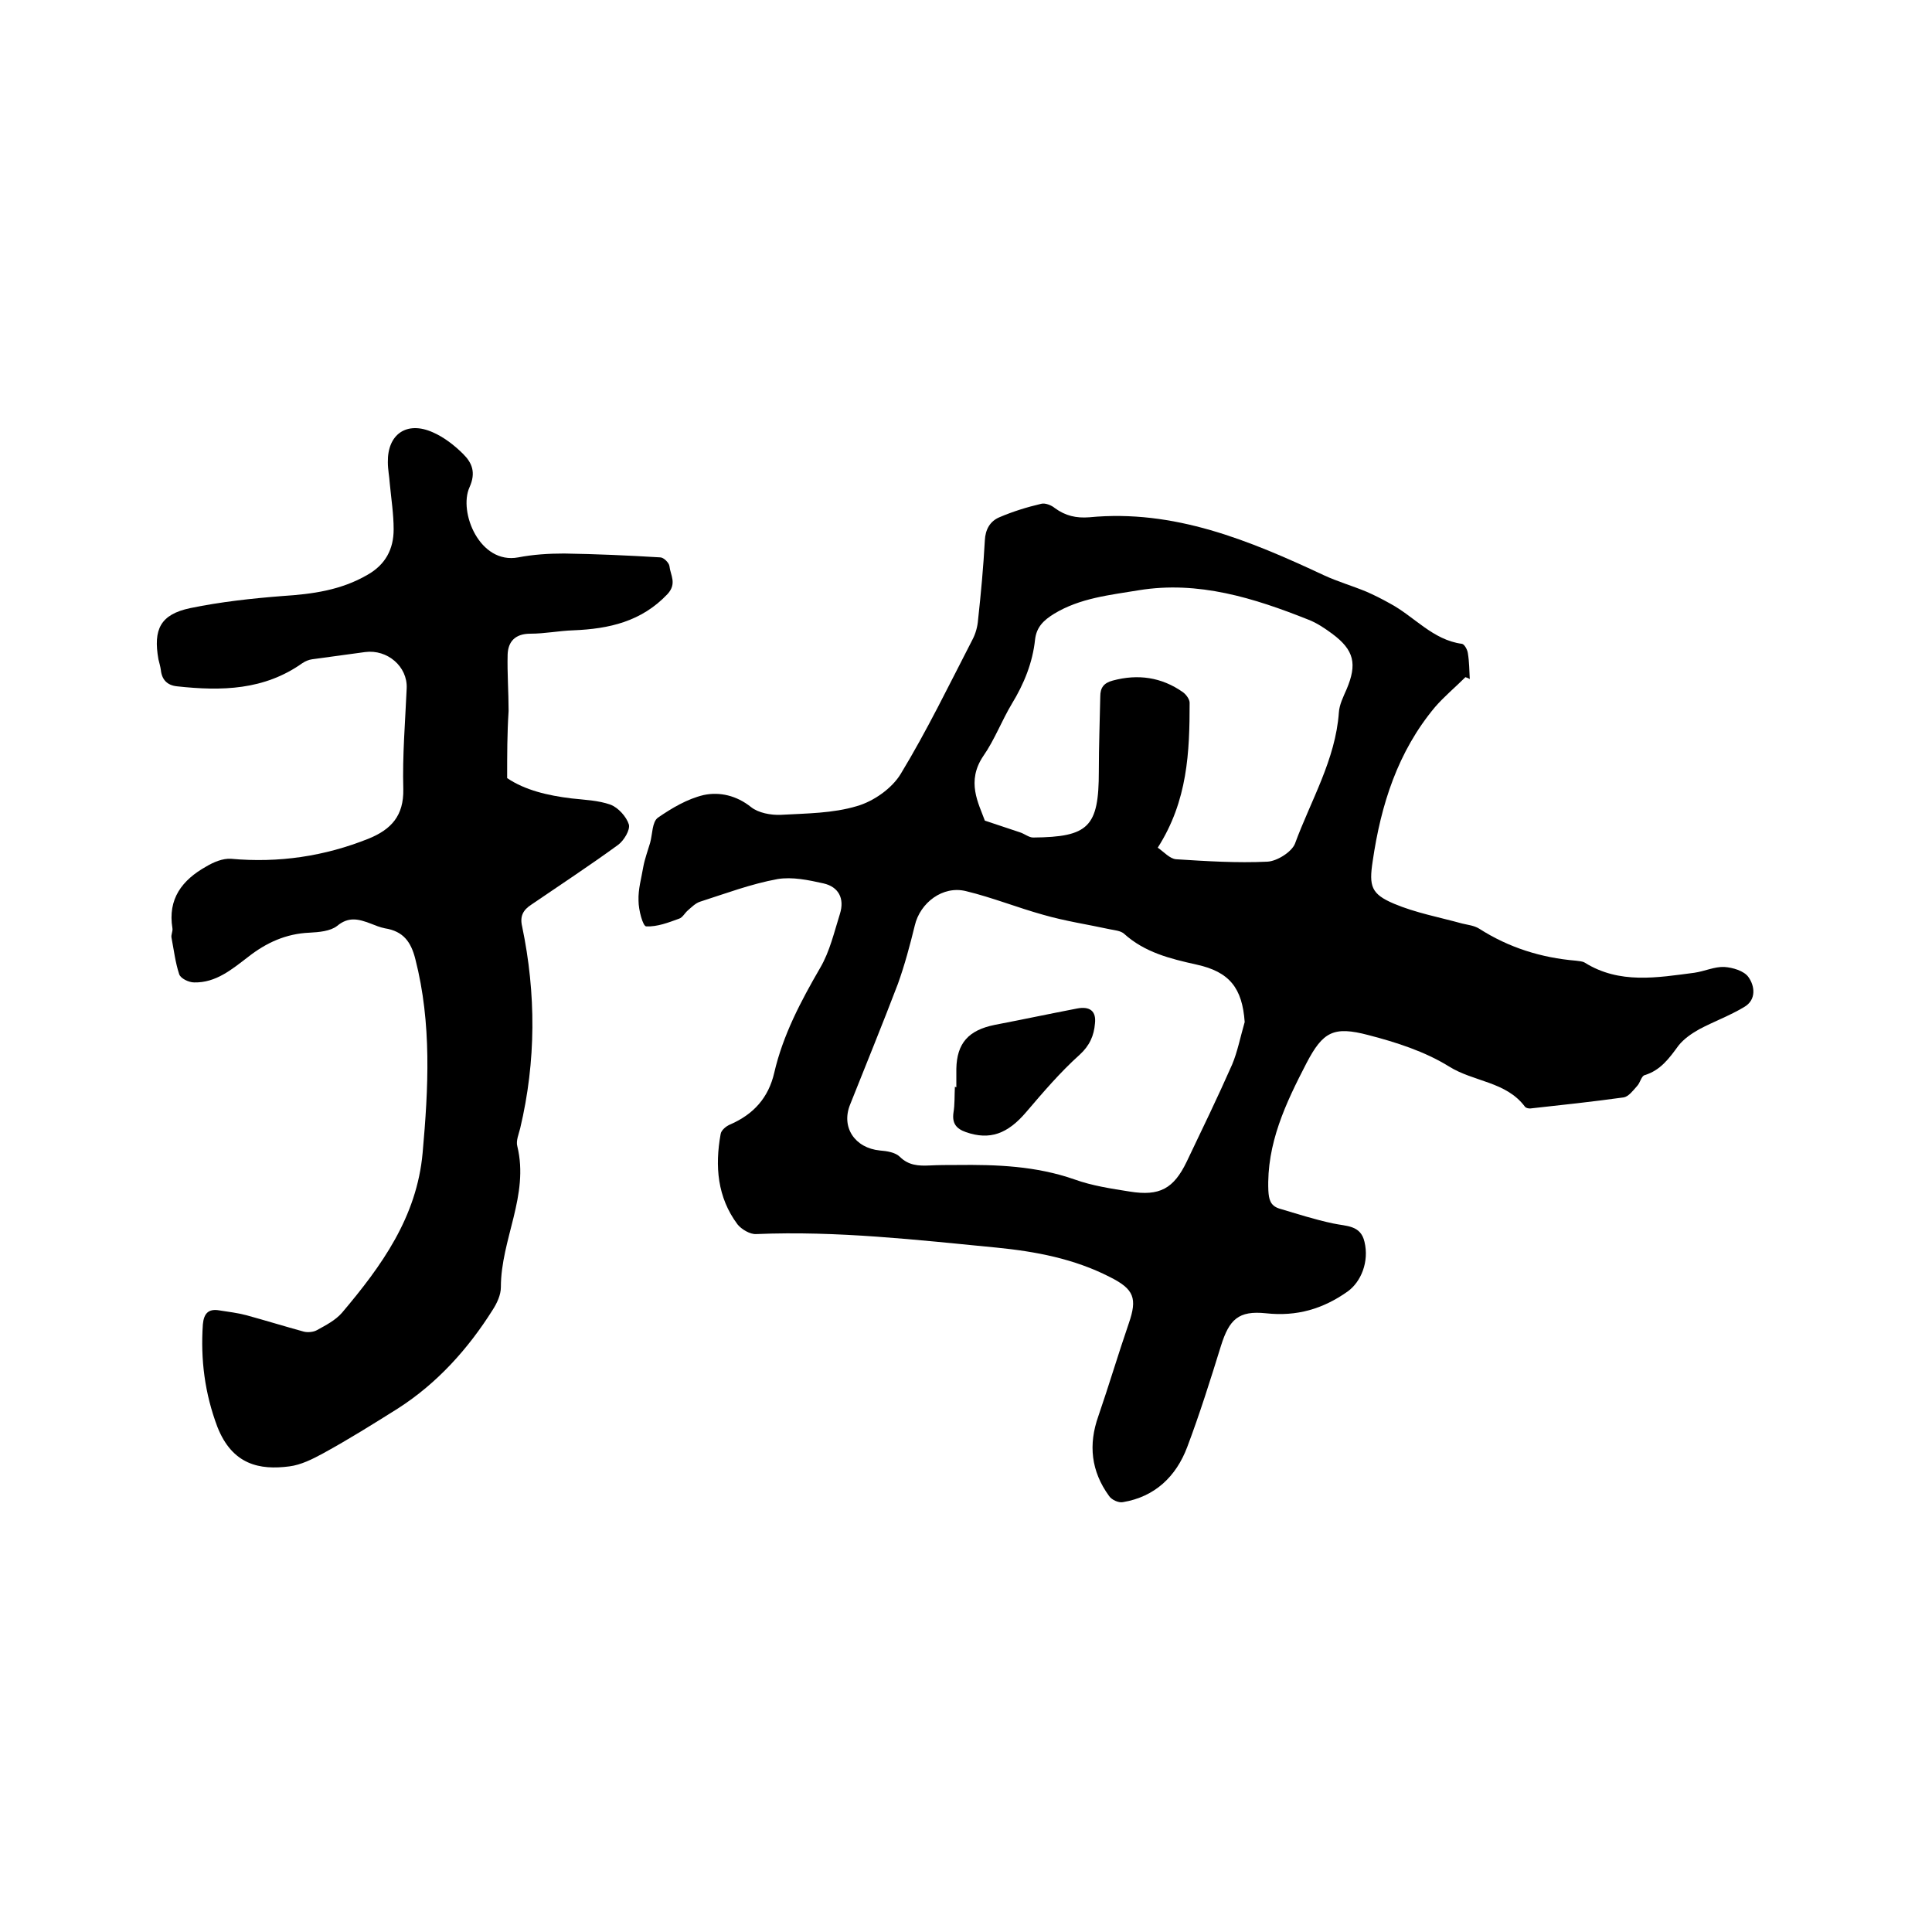 <svg enable-background="new 0 0 400 400" viewBox="0 0 400 400" xmlns="http://www.w3.org/2000/svg"><path d="m303.4 140.2c-2.1 2.1-4.4 4-6.3 6.2-7.7 9.2-11.2 20.2-12.9 31.9-.8 5.2-.3 6.8 4.4 8.8 4.5 1.9 9.4 2.8 14.1 4.1 1.2.3 2.5.4 3.6 1.1 6.1 3.9 12.8 6 20 6.6.6.1 1.3.1 1.8.4 7.2 4.5 15 3.1 22.7 2.1 2.1-.3 4.2-1.3 6.2-1.2 1.7.1 4.1.8 5 2.1 1.3 1.8 1.7 4.7-.9 6.2-3 1.8-6.3 3-9.3 4.6-1.6.9-3.2 2-4.3 3.4-1.9 2.6-3.7 5.1-7 6.1-.7.2-.9 1.6-1.6 2.3-.8.9-1.7 2.1-2.7 2.3-6.5.9-13 1.6-19.4 2.3-.4 0-.9-.1-1.1-.4-3.9-5.2-10.6-5.1-15.7-8.3-5-3.1-10.9-5-16.7-6.5-7.2-1.9-9.4-.7-12.8 5.8-4.3 8.3-8.3 16.7-7.9 26.4.1 1.8.4 3.1 2.2 3.7 3.7 1.1 7.4 2.3 11.2 3.1 2.7.6 5.7.3 6.5 3.8 1 4.1-.7 8.3-3.5 10.3-5.1 3.6-10.5 5.2-16.9 4.5-5.7-.6-7.6 1.3-9.3 6.7-2.2 7.1-4.4 14.1-7 21-2.3 6.1-6.7 10.3-13.3 11.4-.9.2-2.4-.5-2.9-1.3-3.7-5.1-4.3-10.6-2.2-16.5 2.2-6.4 4.1-12.8 6.3-19.2 1.8-5.2 1.1-7.1-3.9-9.6-7.4-3.8-15.4-5.3-23.5-6.1-16.5-1.6-33-3.5-49.7-2.8-1.3.1-3.1-1-3.9-2-4.2-5.6-4.7-12.1-3.5-18.7.1-.8 1.2-1.7 2-2 4.8-2.1 7.9-5.5 9.1-10.7 1.8-7.8 5.5-14.8 9.5-21.7 2-3.4 2.9-7.4 4.1-11.2 1-3.2-.3-5.6-3.4-6.3s-6.5-1.4-9.5-.9c-5.5 1-10.8 3-16.1 4.7-.9.3-1.7 1.1-2.5 1.8-.6.5-1.1 1.5-1.8 1.7-2.2.8-4.5 1.7-6.8 1.6-.7 0-1.6-3.4-1.6-5.3-.1-2.4.6-4.7 1-7.1.3-1.6.9-3.2 1.4-4.9.5-1.8.4-4.3 1.6-5.2 2.9-2 6.1-3.9 9.5-4.7 3.3-.7 6.8.1 9.8 2.5 1.5 1.2 4.1 1.7 6.2 1.6 5.3-.3 10.7-.3 15.7-1.8 3.5-1 7.3-3.7 9.1-6.7 5.4-8.9 10-18.4 14.8-27.7.7-1.3 1.1-2.8 1.2-4.2.6-5.5 1.1-10.9 1.4-16.4.1-2.3 1.1-4 3-4.8 2.8-1.2 5.7-2.1 8.7-2.8.8-.2 2.1.3 2.8.9 2.2 1.6 4.4 2.1 7.1 1.9 17.6-1.7 33.2 4.8 48.6 12 2.8 1.3 5.9 2.2 8.8 3.4 1.6.7 3.2 1.5 4.8 2.4 5.1 2.7 8.9 7.6 15 8.4.5.1 1.1 1.2 1.2 1.9.3 1.8.3 3.6.4 5.4-.3-.2-.6-.3-.9-.4zm-45.7 71.4c-.5-7-3.1-10.4-10-11.9-5.4-1.2-10.7-2.5-15-6.4-.7-.6-1.9-.7-2.9-.9-4.6-1-9.3-1.7-13.8-3-5.4-1.5-10.6-3.6-16-4.9-4.8-1.2-9.5 2.4-10.6 7.1-1 4.1-2.1 8.2-3.5 12.1-3.2 8.4-6.6 16.7-9.9 25-1.9 4.7 1 9 6.2 9.5 1.4.1 3.2.4 4.1 1.3 1.8 1.8 3.9 1.9 6.1 1.8 1.9-.1 3.8-.1 5.7-.1 8.3-.1 16.4.2 24.4 3 3.6 1.3 7.6 1.9 11.4 2.5 6.2 1 9.1-.6 11.8-6.2 3.2-6.7 6.4-13.3 9.4-20.1 1.1-2.6 1.7-5.7 2.6-8.8zm-18-36.1c1.3.9 2.5 2.3 3.8 2.4 6.3.4 12.6.8 18.9.5 2-.1 5-2 5.7-3.7 3.3-9 8.4-17.4 9.1-27.2.1-1.6.9-3.2 1.6-4.8 2.2-5.2 1.6-8.1-3-11.5-1.5-1.1-3.1-2.2-4.9-2.9-11.3-4.5-22.8-8.1-35.1-6.1-6 1-12.2 1.6-17.6 4.9-2.1 1.3-3.6 2.7-3.9 5.3-.5 4.8-2.3 9.2-4.8 13.3-2.1 3.5-3.6 7.5-5.9 10.8-3.6 5.3-1 9.8.3 13.4 3 1 5.1 1.7 7.2 2.4 1 .3 1.9 1.1 2.8 1.1 11.5-.1 13.6-2.2 13.6-13.7 0-5.2.2-10.4.3-15.5 0-1.8.7-2.8 2.6-3.3 5.2-1.4 10.1-.7 14.5 2.4.7.5 1.4 1.5 1.4 2.2 0 10.2-.4 20.3-6.6 30z"/><path d="m105 161.1c3.7 2.5 8.4 3.6 13.3 4.2 2.7.3 5.6.4 8.1 1.3 1.6.6 3.3 2.5 3.8 4.1.3 1.1-1 3.3-2.2 4.2-5.9 4.3-12 8.3-18 12.4-1.7 1.1-2.4 2.4-1.9 4.5 2.9 13.9 2.9 27.9-.4 41.8-.3 1.2-.9 2.6-.6 3.7 2.5 10.2-3.4 19.3-3.4 29.2 0 1.6-.8 3.3-1.7 4.7-5.1 8.1-11.5 15.2-19.6 20.4-5.1 3.2-10.2 6.4-15.5 9.3-2.2 1.2-4.6 2.4-7 2.7-6.1.8-11.8-.3-14.9-8.2-2.6-6.9-3.5-13.9-3-21.2.2-2.2 1.1-3.3 3.4-2.9 1.9.3 3.7.5 5.6 1 4 1.1 7.9 2.3 11.9 3.4.8.2 2 .1 2.7-.3 1.8-1 3.8-2 5.2-3.6 8.2-9.7 15.5-19.8 16.7-33.1 1.2-13.4 1.9-26.8-1.5-40.1-.9-3.6-2.5-5.8-6.3-6.4-1-.2-2-.6-3-1-2.4-.9-4.5-1.5-6.9.5-1.4 1.1-3.8 1.3-5.7 1.4-4.9.2-9 2.1-12.7 5-3.4 2.6-6.7 5.4-11.2 5.3-1.1 0-2.8-.8-3.1-1.7-.8-2.4-1.1-5-1.6-7.6-.1-.6.3-1.3.2-1.9-1-6.1 2-10 7-12.8 1.5-.9 3.4-1.7 5.1-1.6 9.9.9 19.4-.5 28.6-4.2 4.6-1.9 7.2-4.7 7.1-10.2-.2-7 .4-14 .7-20.9.2-4.5-4-8.1-8.6-7.5-3.7.5-7.3 1-11 1.5-.7.1-1.4.4-2 .8-7.9 5.6-16.7 5.8-25.9 4.8-2.1-.2-3.2-1.4-3.4-3.4-.1-.7-.3-1.4-.5-2.2-1.1-6.2.4-9.3 6.6-10.6 6.3-1.3 12.7-2 19.1-2.5 6.2-.4 12.1-1.2 17.6-4.4 3.7-2.1 5.4-5.3 5.4-9.4 0-3.2-.5-6.3-.8-9.5-.1-1.5-.4-2.9-.4-4.4-.1-5.8 3.9-8.6 9.3-6.2 2.3 1 4.5 2.7 6.3 4.5s2.7 3.8 1.3 6.9c-2.3 5.1 2.1 16 10.1 14.5 3.1-.6 6.3-.8 9.5-.8 6.6.1 13.3.4 19.9.8.7 0 1.8 1.1 1.9 1.8.2 1.9 1.6 3.6-.4 5.8-5.4 5.7-12.1 7.2-19.5 7.5-3 .1-5.9.7-8.9.7-3.1 0-4.6 1.6-4.7 4.3-.1 3.9.2 7.8.2 11.7-.3 4.7-.3 9-.3 13.9z"/><path d="m198 225.1c0-1.3 0-2.5 0-3.8.1-5.3 2.5-8 7.9-9.1 5.7-1.1 11.4-2.3 17.1-3.4 2.6-.5 4 .5 3.7 3.1-.2 2.5-1.1 4.6-3.2 6.5-4 3.6-7.5 7.7-11 11.8-3.9 4.6-7.6 5.9-12.5 4.2-2-.7-2.9-1.8-2.6-4 .3-1.8.2-3.6.3-5.4.2.1.3.1.3.1z"/></svg>
